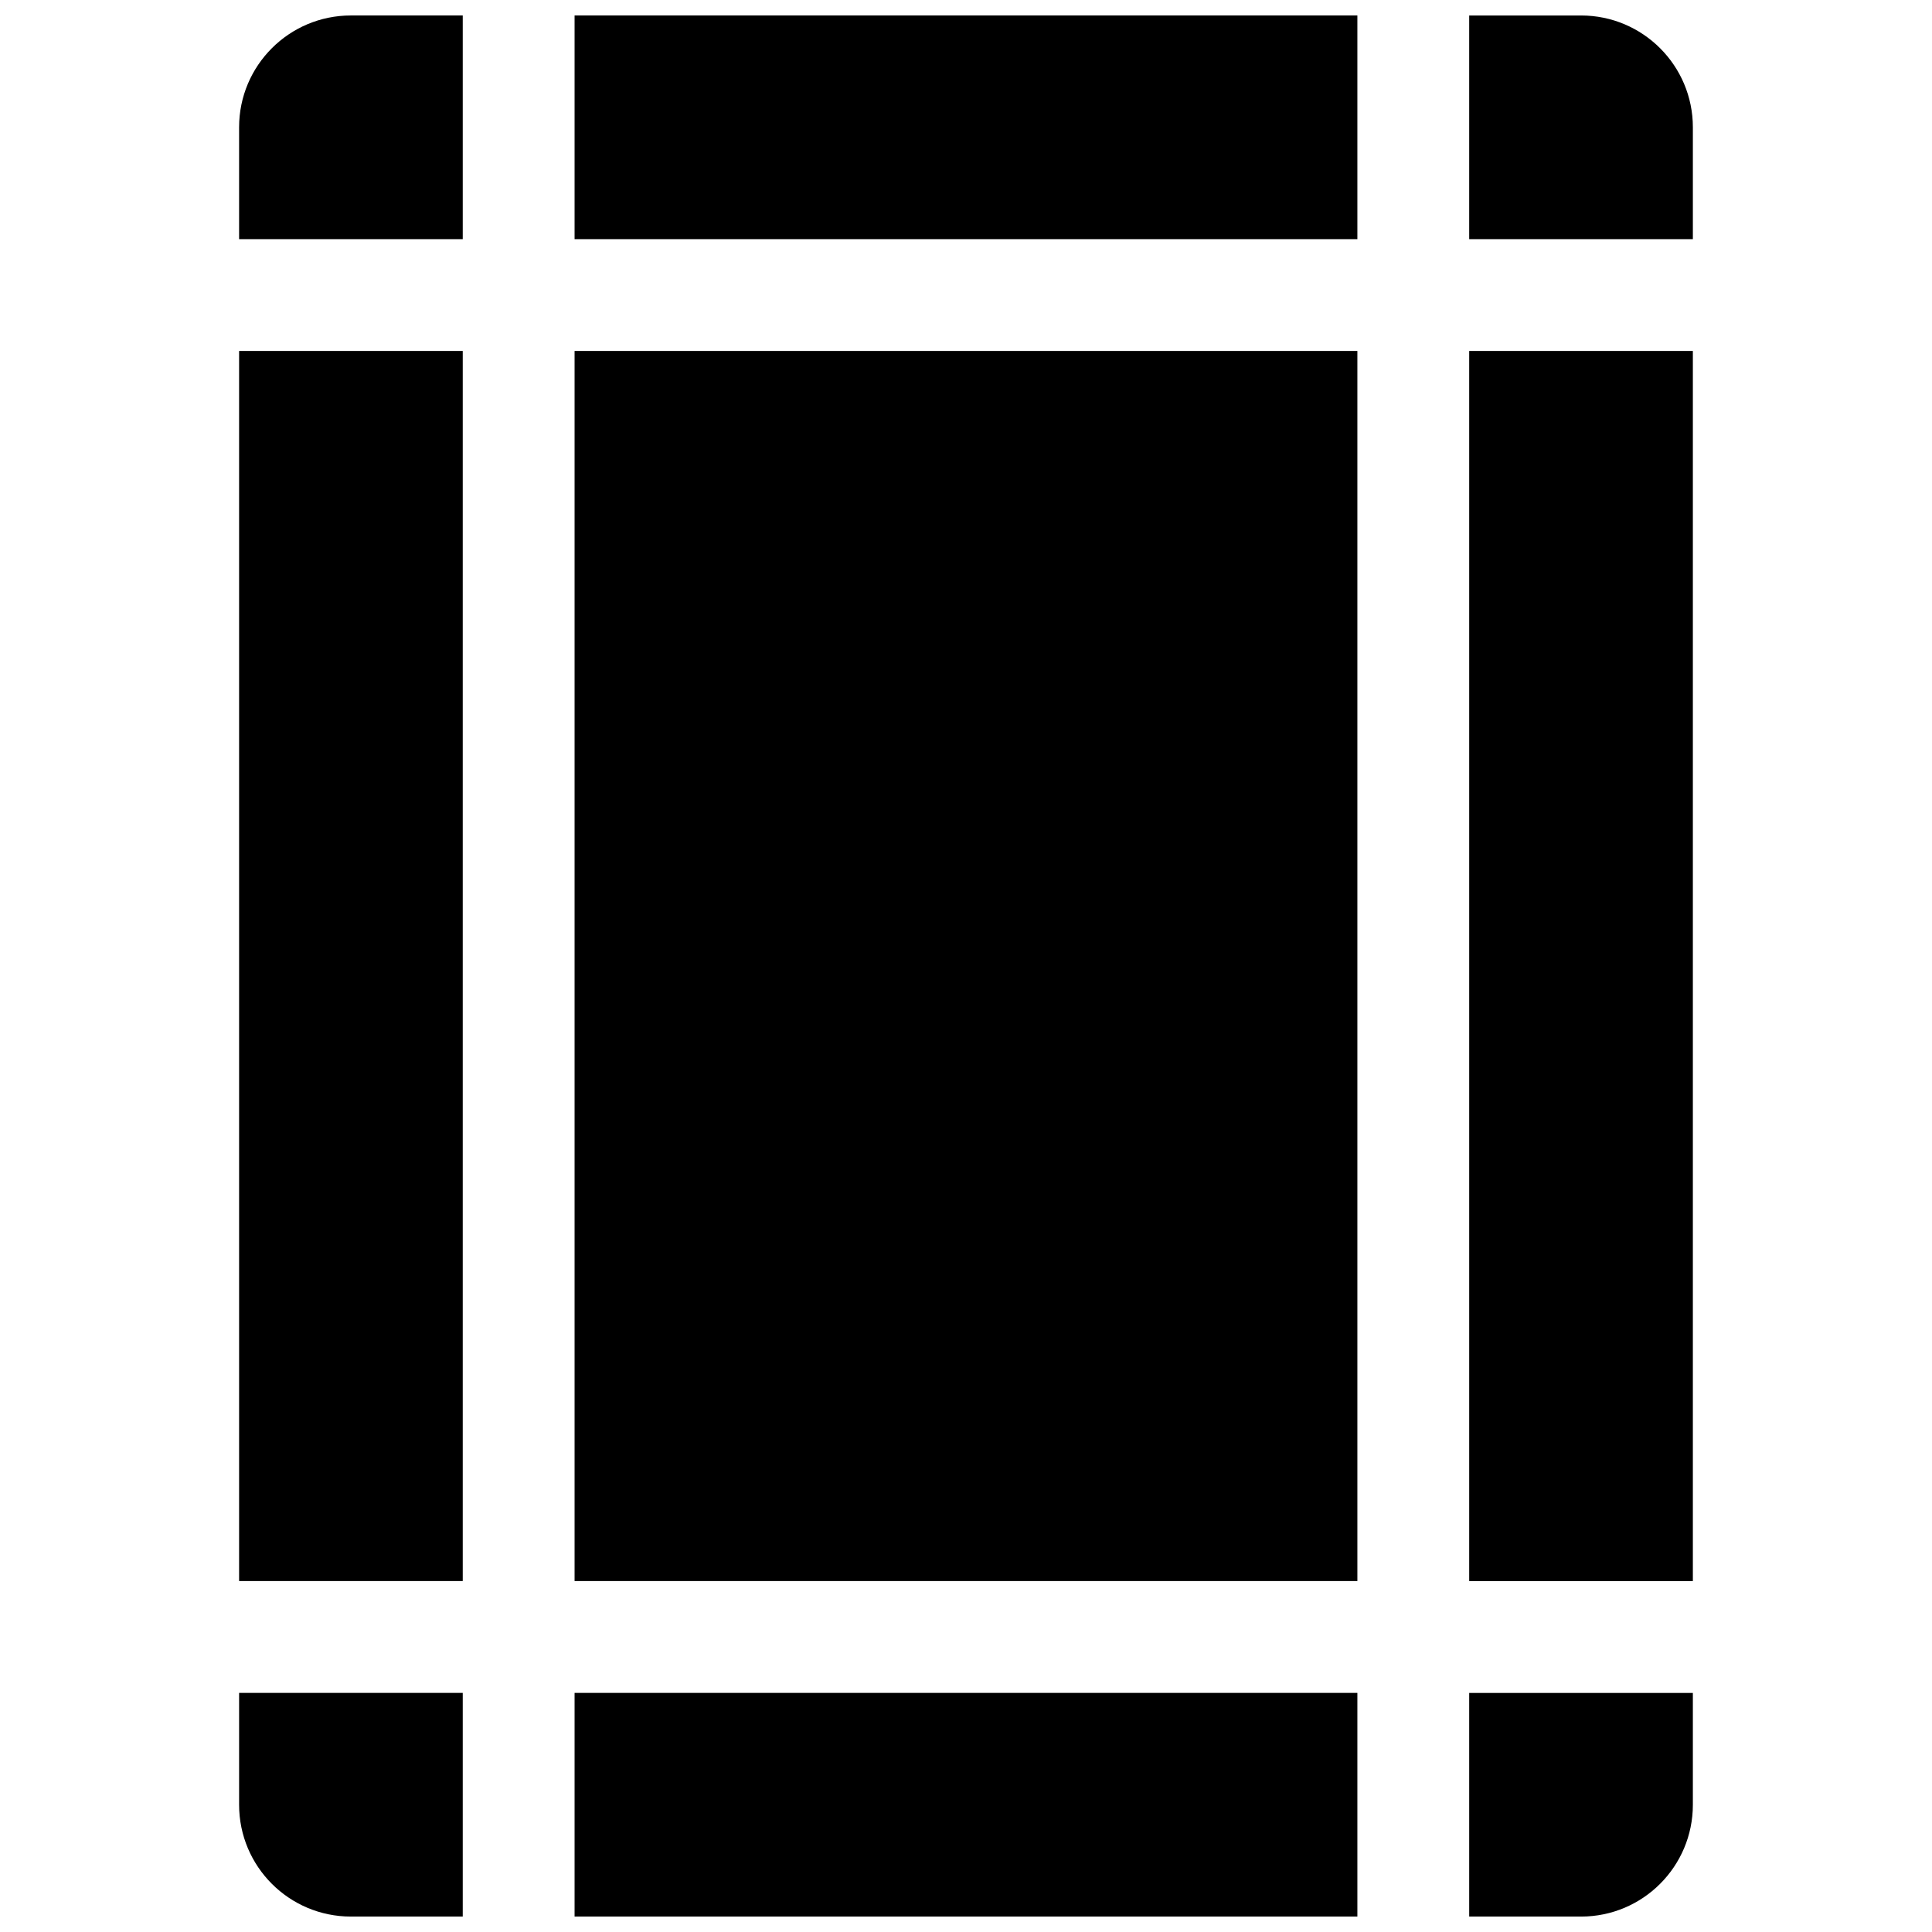 <?xml version="1.0" encoding="UTF-8"?>
<!-- Uploaded to: SVG Repo, www.svgrepo.com, Generator: SVG Repo Mixer Tools -->
<svg width="800px" height="800px" version="1.1" viewBox="144 144 512 512" xmlns="http://www.w3.org/2000/svg">
 <defs>
  <clipPath id="a">
   <path d="m207 148.09h386v503.81h-386z"/>
  </clipPath>
 </defs>
 <g clip-path="url(#a)">
  <path d="m296.27 563v-326h207.45v326zm-29.637 0h-59.27v-326h59.27zm29.637-414.9h207.45v59.273h-207.45zm-29.637 0v59.273h-59.27v-29.637c0-16.367 13.266-29.637 29.633-29.637zm29.637 503.81v-59.27h207.45v59.27zm-29.637 0h-29.637c-16.367 0-29.633-13.266-29.633-29.637v-29.633h59.27zm266.72-88.906v-326h59.273v326zm0-414.9h29.637c16.367 0 29.637 13.27 29.637 29.637v29.637h-59.273zm0 503.81v-59.27h59.273v29.633c0 16.371-13.27 29.637-29.637 29.637z"/>
 </g>
</svg>